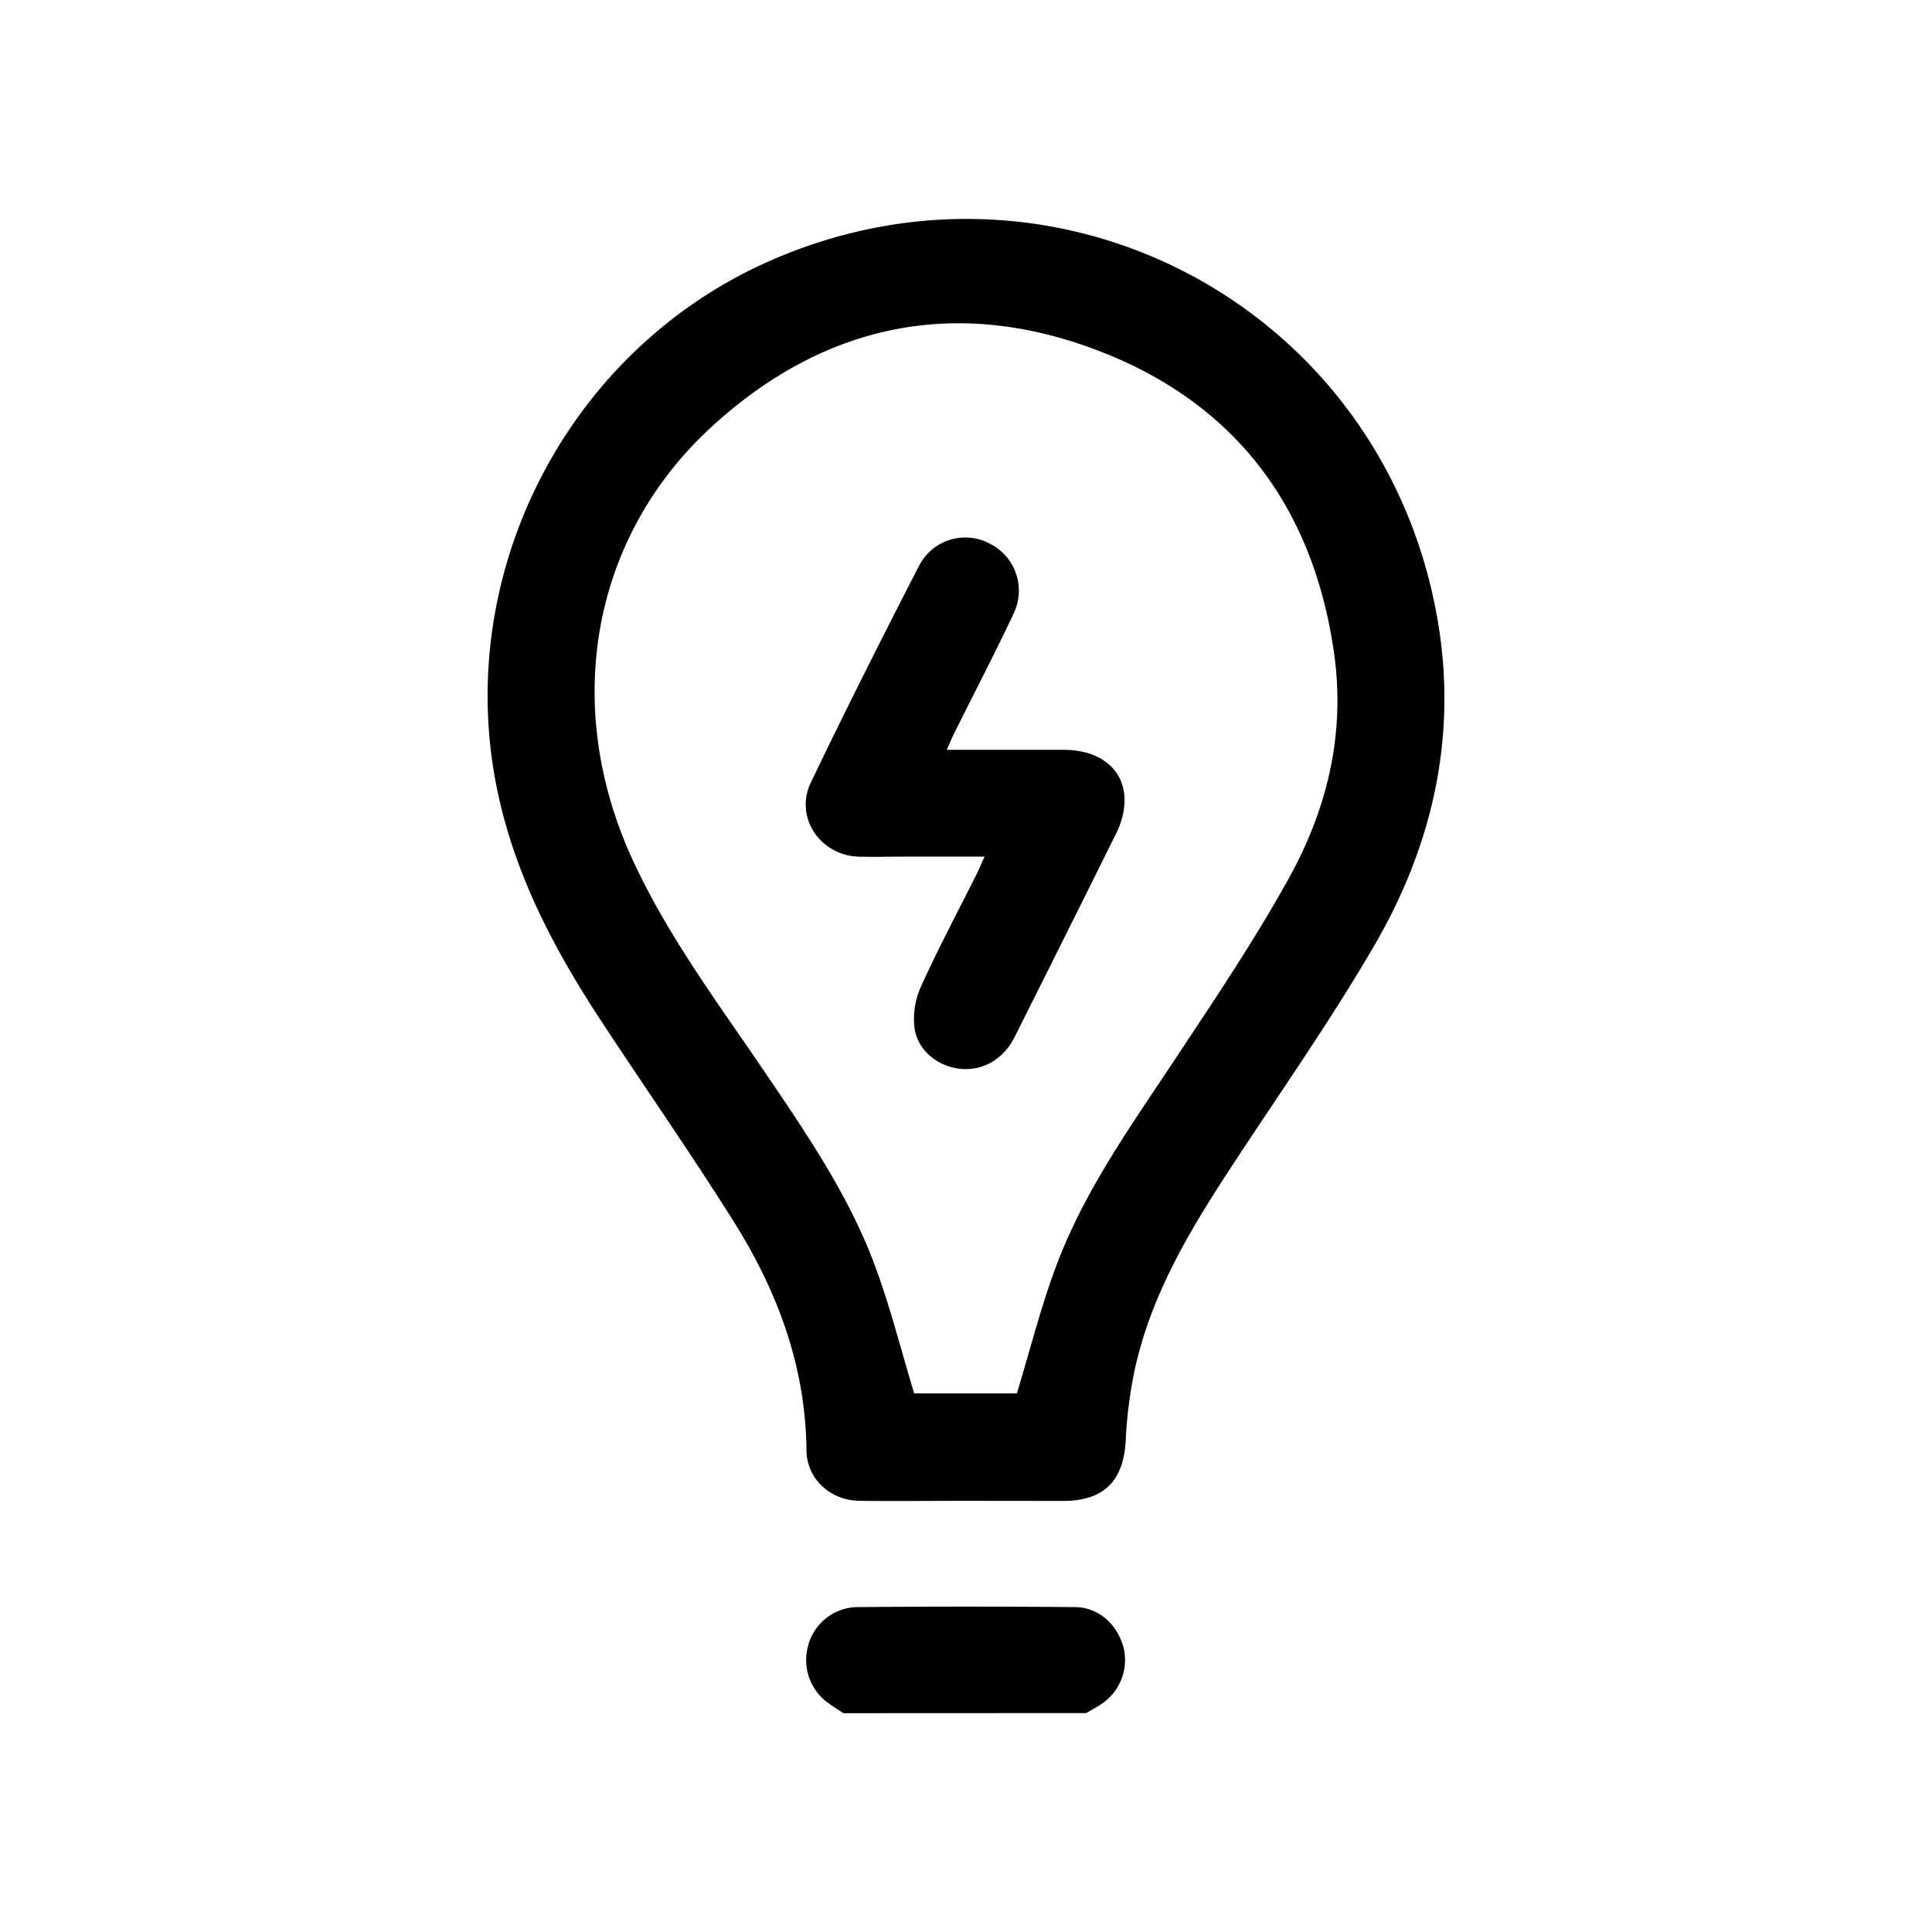 <svg xmlns="http://www.w3.org/2000/svg" viewBox="0 0 353 353"><defs><style>.cls-1{fill:none;}</style></defs><title>innovacion-icon</title><g id="Capa_2" data-name="Capa 2"><g id="Capa_1-2" data-name="Capa 1"><rect class="cls-1" width="353" height="353"/><path d="M198.47,313c1.45-.85,2.1-1.19,2.7-1.6A9.68,9.68,0,0,0,205.28,301c-1.13-4.19-4.53-7.31-8.8-7.36q-20.05-.18-40.1,0a9.46,9.46,0,0,0-8.8,7.35,9.64,9.64,0,0,0,3.85,10.24c.7.51,1.44,1,2.67,1.79Z"/><path d="M176.46,274.22c-6.47,0-12.94.07-19.41,0-5.39-.08-9.65-4-9.7-9.28-.15-15.27-5.29-29-13.23-41.65s-16.43-24.77-24.58-37.21c-8.3-12.68-15.29-26-18.53-41C82.49,105.8,103,64.88,139.5,48.19c52-23.78,111.38,6.41,122.69,62.51,4.45,22,.09,42.79-11,61.91-8.22,14.14-17.69,27.54-26.64,41.25-7.45,11.4-14.36,23.07-17.26,36.59a81.92,81.92,0,0,0-1.61,12.79c-.39,7.34-4,11-11.41,11Zm9.33-19.63c2.48-8.12,4.45-16.06,7.33-23.65,5.27-13.91,14-25.91,22.12-38.22,6.95-10.49,14-21,20.11-32,7.07-12.66,10.46-26.43,8.44-41.07-3.77-27.3-18.51-46.56-44.24-56S150.12,59.53,130,78C108,98.2,102.69,128.9,115.5,156.9c6.41,14,15.61,26.26,24.19,38.91,7.62,11.24,15.33,22.48,20.11,35.28,2.84,7.6,4.81,15.52,7.23,23.5Z"/><path d="M173,137H194.3c9.49,0,13.78,7,9.53,15.5q-9.18,18.5-18.46,37c-2.13,4.22-6.07,6.32-10.27,5.74-3.91-.53-7.43-3.37-8-7.38a14.22,14.22,0,0,1,1.09-7.42c3.15-7,6.74-13.7,10.15-20.53.47-.94.88-1.91,1.56-3.39H164.86c-2.69,0-5.39.08-8.07,0-7-.3-11.67-7.25-8.63-13.57,6.37-13.28,13-26.43,19.75-39.55a9.49,9.49,0,0,1,12.76-4.16,9.63,9.63,0,0,1,4.52,12.9c-3.4,7.2-7.08,14.26-10.62,21.39C174.06,134.48,173.62,135.54,173,137Z"/></g></g></svg>
